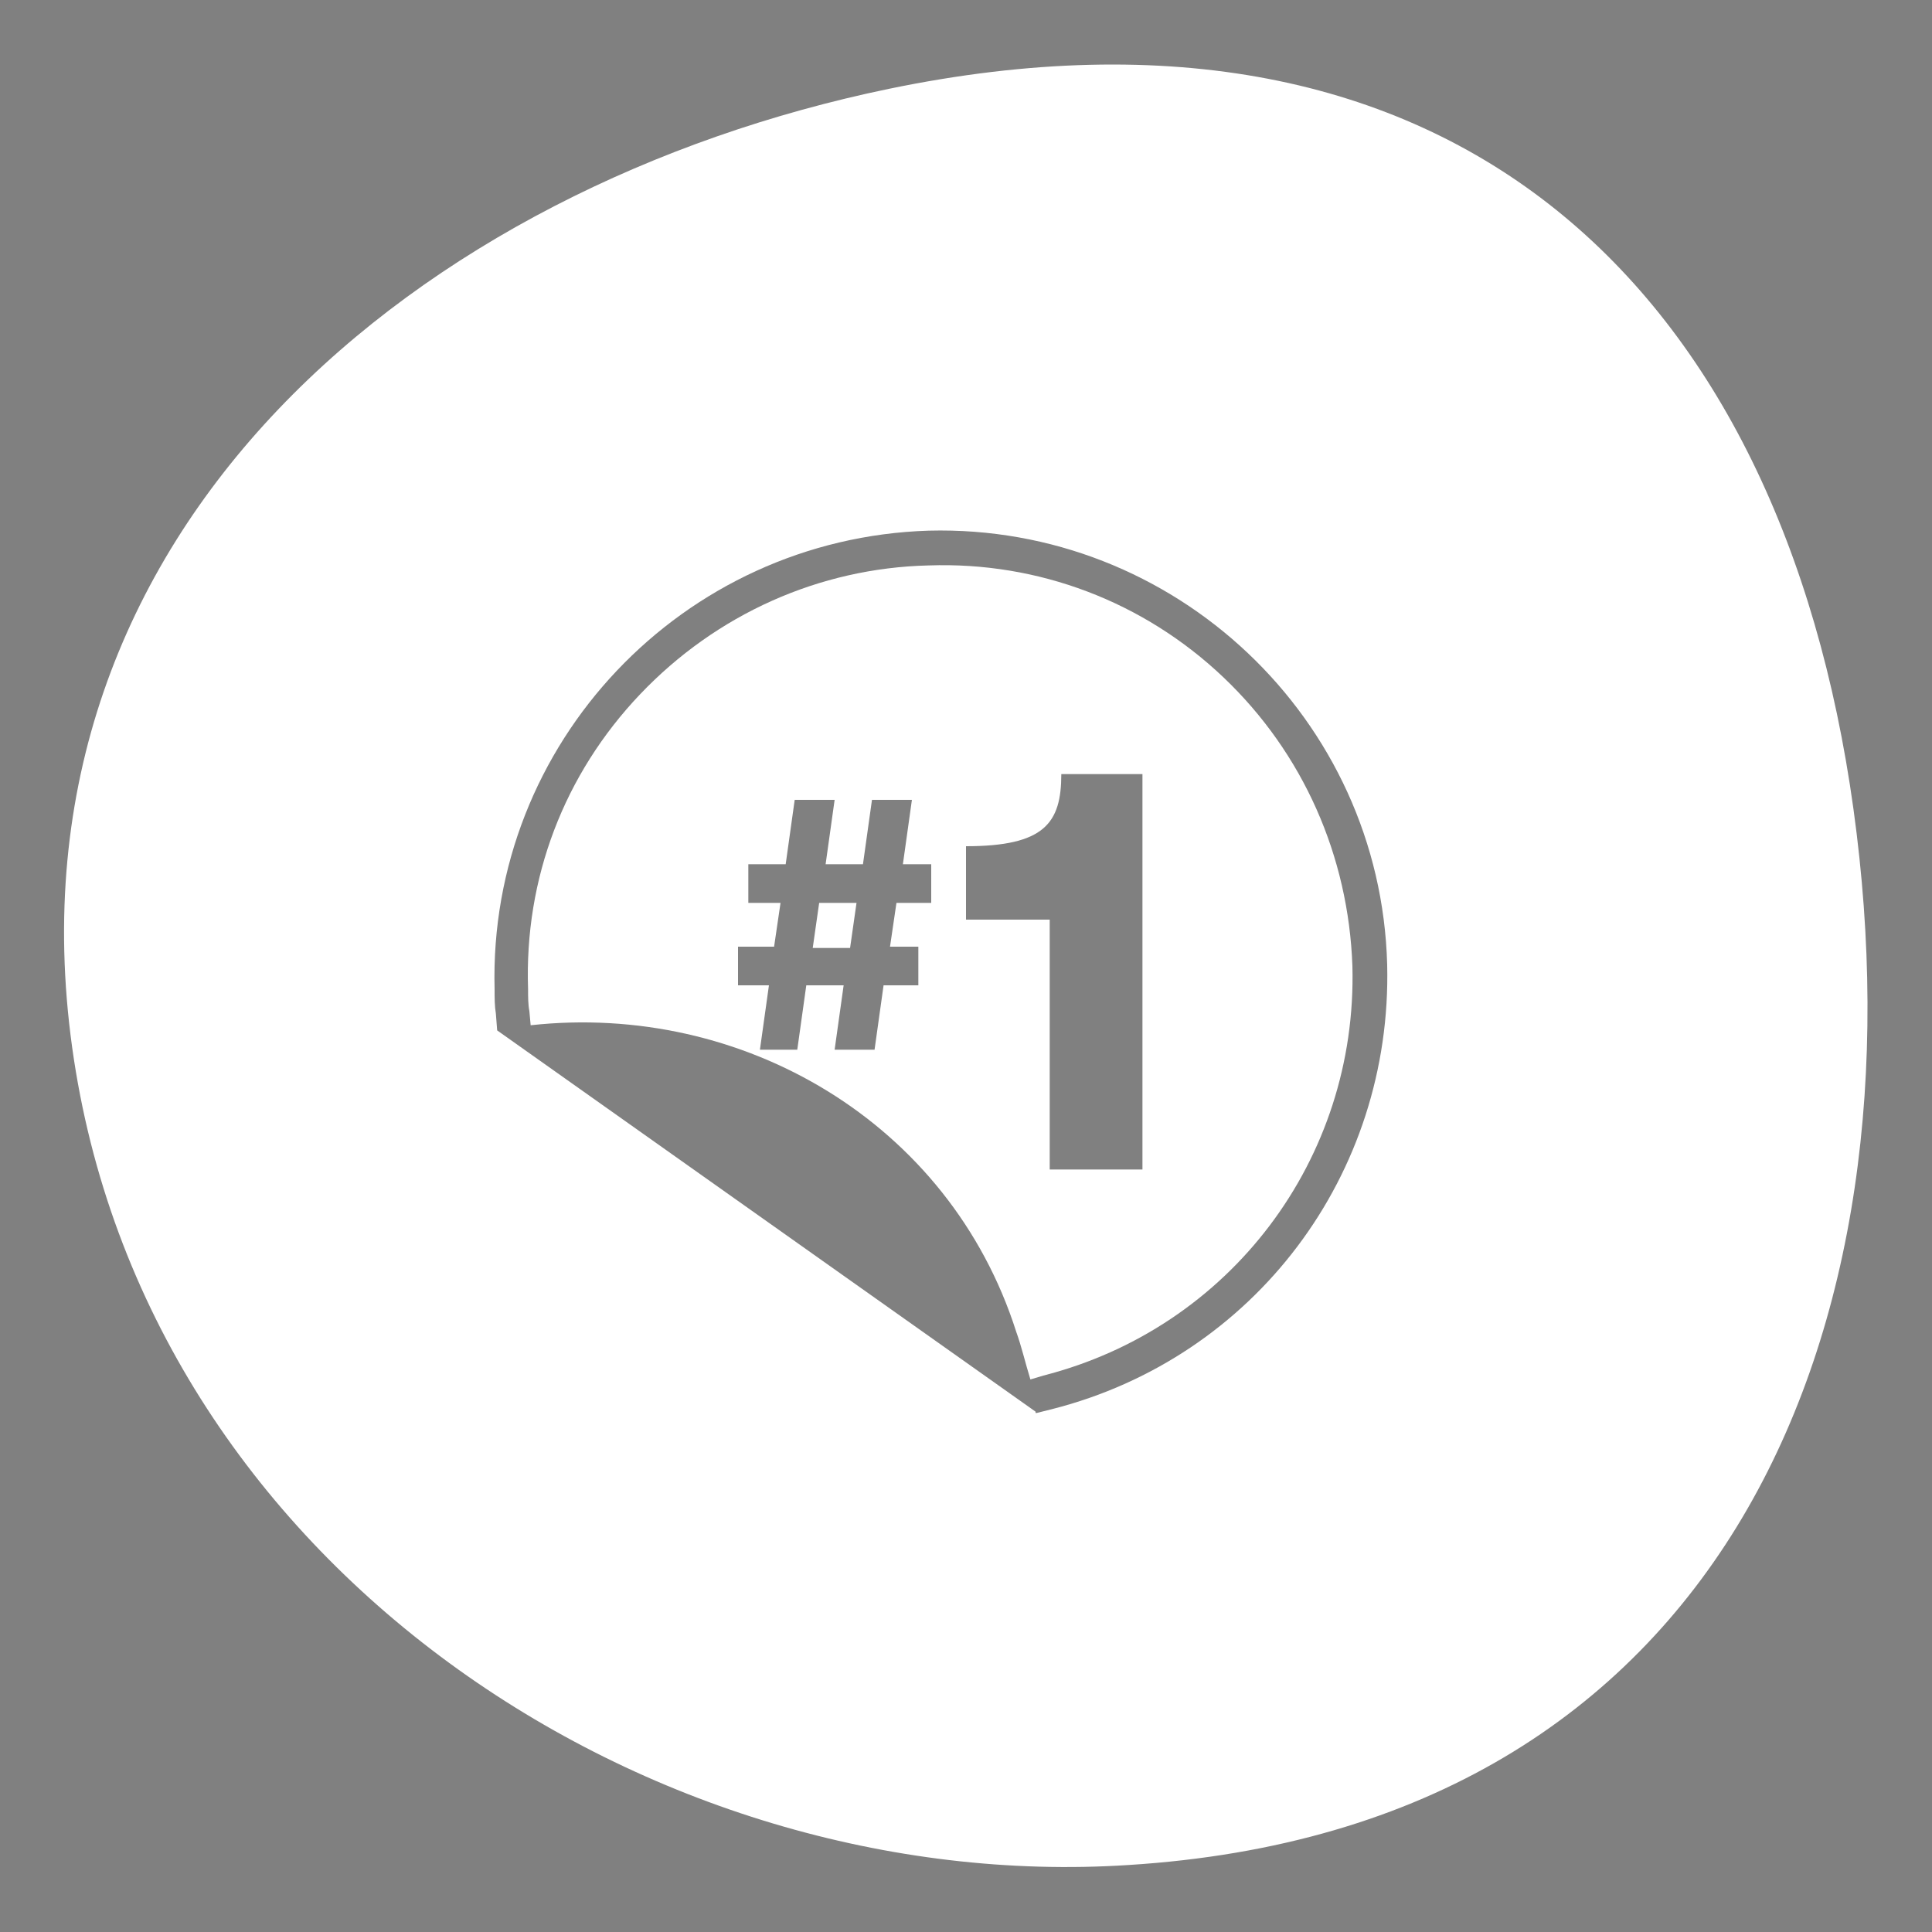 <?xml version="1.0" encoding="utf-8"?>
<!-- Generator: Adobe Illustrator 26.0.1, SVG Export Plug-In . SVG Version: 6.00 Build 0)  -->
<svg version="1.1" id="Layer_1" xmlns="http://www.w3.org/2000/svg" xmlns:xlink="http://www.w3.org/1999/xlink" x="0px" y="0px"
	 viewBox="0 0 150 150" style="enable-background:new 0 0 150 150;" xml:space="preserve">
<rect x="0" y="0" width="150" height="150" fill="#808080" stroke="none"/>
<style type="text/css">
	.st0{fill:#0A0082;}
	.st1{fill:#FFFFFF;}
</style>
<path class="st0" d="M573.5,82.5c-14.6-30.5-49.7-33.6-78.4-22c-34.8,14-41.3,42.8-26.7,73.4c14.6,30.5,43.2,50.1,77,30.6
	C572.3,149,588.1,113,573.5,82.5z"/>
<path class="st0" d="M408.6,63.2C379,47.1,344.7,53,326.6,78c-16.7,22.9,0.5,78.2,30.5,89.9c31,12.1,53.8-3,70.2-26.1
	C447.3,113.7,438.5,79.5,408.6,63.2z"/>
<path class="st0" d="M849.1,142.7c16.1-29.6,10.2-63.8-14.8-82c-22.9-16.7-78.2,0.5-89.9,30.5c-12.1,31,3,53.8,26.1,70.2
	C798.6,181.5,832.8,172.7,849.1,142.7z"/>
<path class="st0" d="M716.4,108.2c7.7,37-13,58.4-47.1,63.1c-34.1,4.7-66.7-8.3-69.2-47.4c-2-31.1,19.5-64.4,53.6-69.1
	C687.8,50,710.1,77.7,716.4,108.2z"/>
<g>
	<polygon class="st1" points="63.1,73.6 66,73.6 66.5,70.1 63.6,70.1 	"/>
	<path class="st1" d="M95,52.6c-6.2-5.9-14.4-9-22.9-8.7c-8.5,0.2-16.5,3.8-22.4,10c-5.9,6.2-9,14.3-8.7,22.9c0,0.6,0,1.2,0.1,1.7
		l0.1,1.1c16.4-1.8,32.5,7.5,37.7,23.8c0.4,1.1,0.7,2.4,1.1,3.7l1-0.3c14.5-3.7,24.4-16.8,24-31.8C104.7,66.5,101.2,58.5,95,52.6z
		 M72.2,70.1h-2.6l-0.5,3.4h2.2v3h-2.7l-0.7,5h-3.1l0.7-5h-2.9l-0.7,5H59l0.7-5h-2.4v-3h2.8l0.5-3.4h-2.5v-3H61l0.7-5h3.1l-0.7,5
		h2.9l0.7-5h3.1l-0.7,5h2.2V70.1z M88.8,90.8h-7.3V71.4H75v-5.7c6.1,0,7.4-1.8,7.4-5.6h6.3V90.8z"/>
	<path class="st1" d="M143.9,62.8c-5.6-40.4-31-65-74.9-55.9c-36.2,7.5-69,34-63.4,74.4c5.6,40.4,45.1,65.9,82,63.5
		C134,141.9,149.5,103.2,143.9,62.8z M81.7,109.4l-1.2,0.3c0,0,0,0,0,0l0,0l-0.1,0l0-0.1L38.6,80l0,0v0l0,0c0,0,0,0,0,0l-0.1-1.3
		c-0.1-0.6-0.1-1.2-0.1-1.9C37.9,57.7,53,41.8,72.1,41.2c19.1-0.5,35.1,14.6,35.6,33.7C108.1,91.2,97.4,105.4,81.7,109.4z"/>
</g>
</svg>
